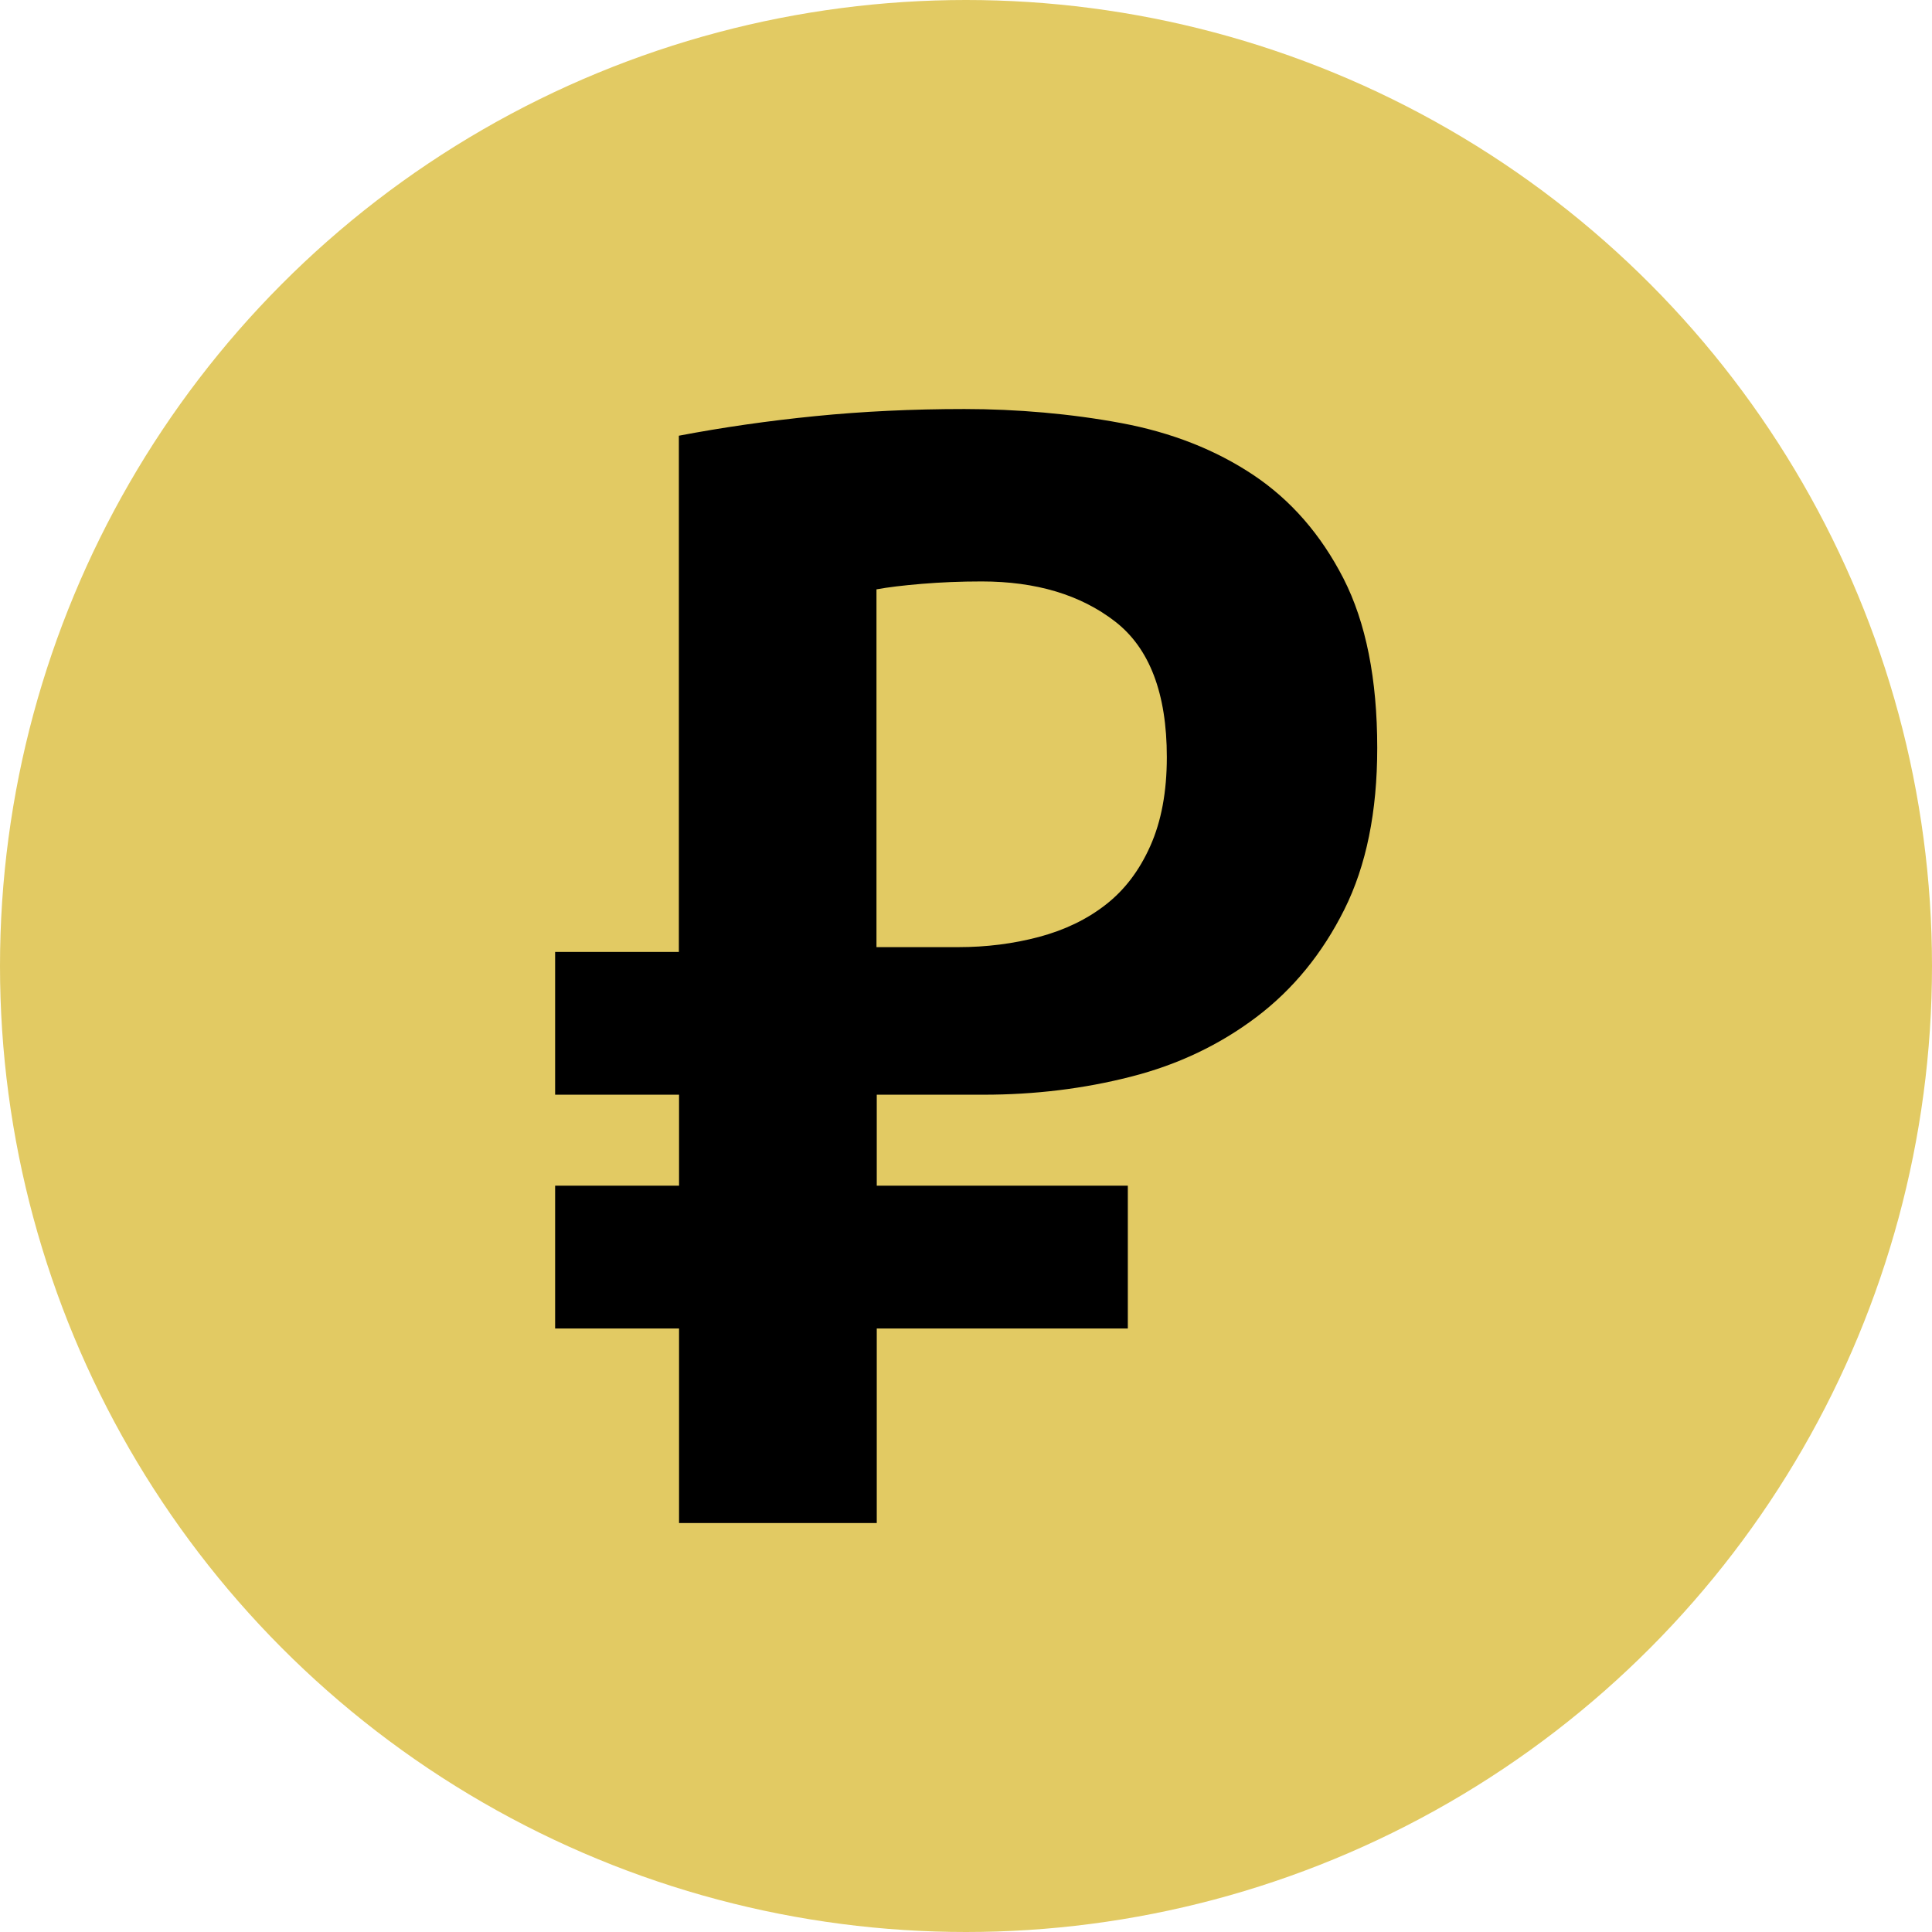 <?xml version="1.0" encoding="UTF-8"?> <svg xmlns="http://www.w3.org/2000/svg" id="Layer_2" data-name="Layer 2" viewBox="0 0 210 210"> <defs> <style> .cls-1 { fill: #000; } .cls-1, .cls-2 { stroke-width: 0px; } .cls-2 { fill: #e2ca63; } </style> </defs> <g id="Layer_1-2" data-name="Layer 1"> <circle class="cls-2" cx="105" cy="105" r="105"></circle> <path class="cls-1" d="M60.32,103.47h13.47v-56.11c4.78-.91,9.72-1.62,14.84-2.13,5.12-.51,10.52-.77,16.2-.77s11.6.51,17.06,1.53c5.46,1.02,10.23,2.9,14.33,5.63,4.09,2.73,7.36,6.48,9.81,11.26,2.44,4.78,3.67,10.92,3.67,18.42,0,6.94-1.19,12.79-3.58,17.57s-5.57,8.67-9.55,11.68c-3.98,3.01-8.53,5.18-13.64,6.48-5.12,1.31-10.46,1.96-16.03,1.96h-11.6v9.89h27.29v15.52h-27.29v21.15h-21.49v-21.15h-13.47v-15.52h13.47v-9.89h-13.47v-15.52ZM95.28,102.95h8.87c3.07,0,6-.37,8.78-1.11,2.78-.74,5.2-1.9,7.25-3.5,2.05-1.59,3.67-3.72,4.86-6.4,1.19-2.67,1.79-5.88,1.79-9.64,0-6.93-1.88-11.85-5.63-14.75-3.75-2.9-8.59-4.35-14.5-4.35-2.28,0-4.43.09-6.48.26s-3.7.37-4.95.6v38.89Z"></path> </g> </svg> 